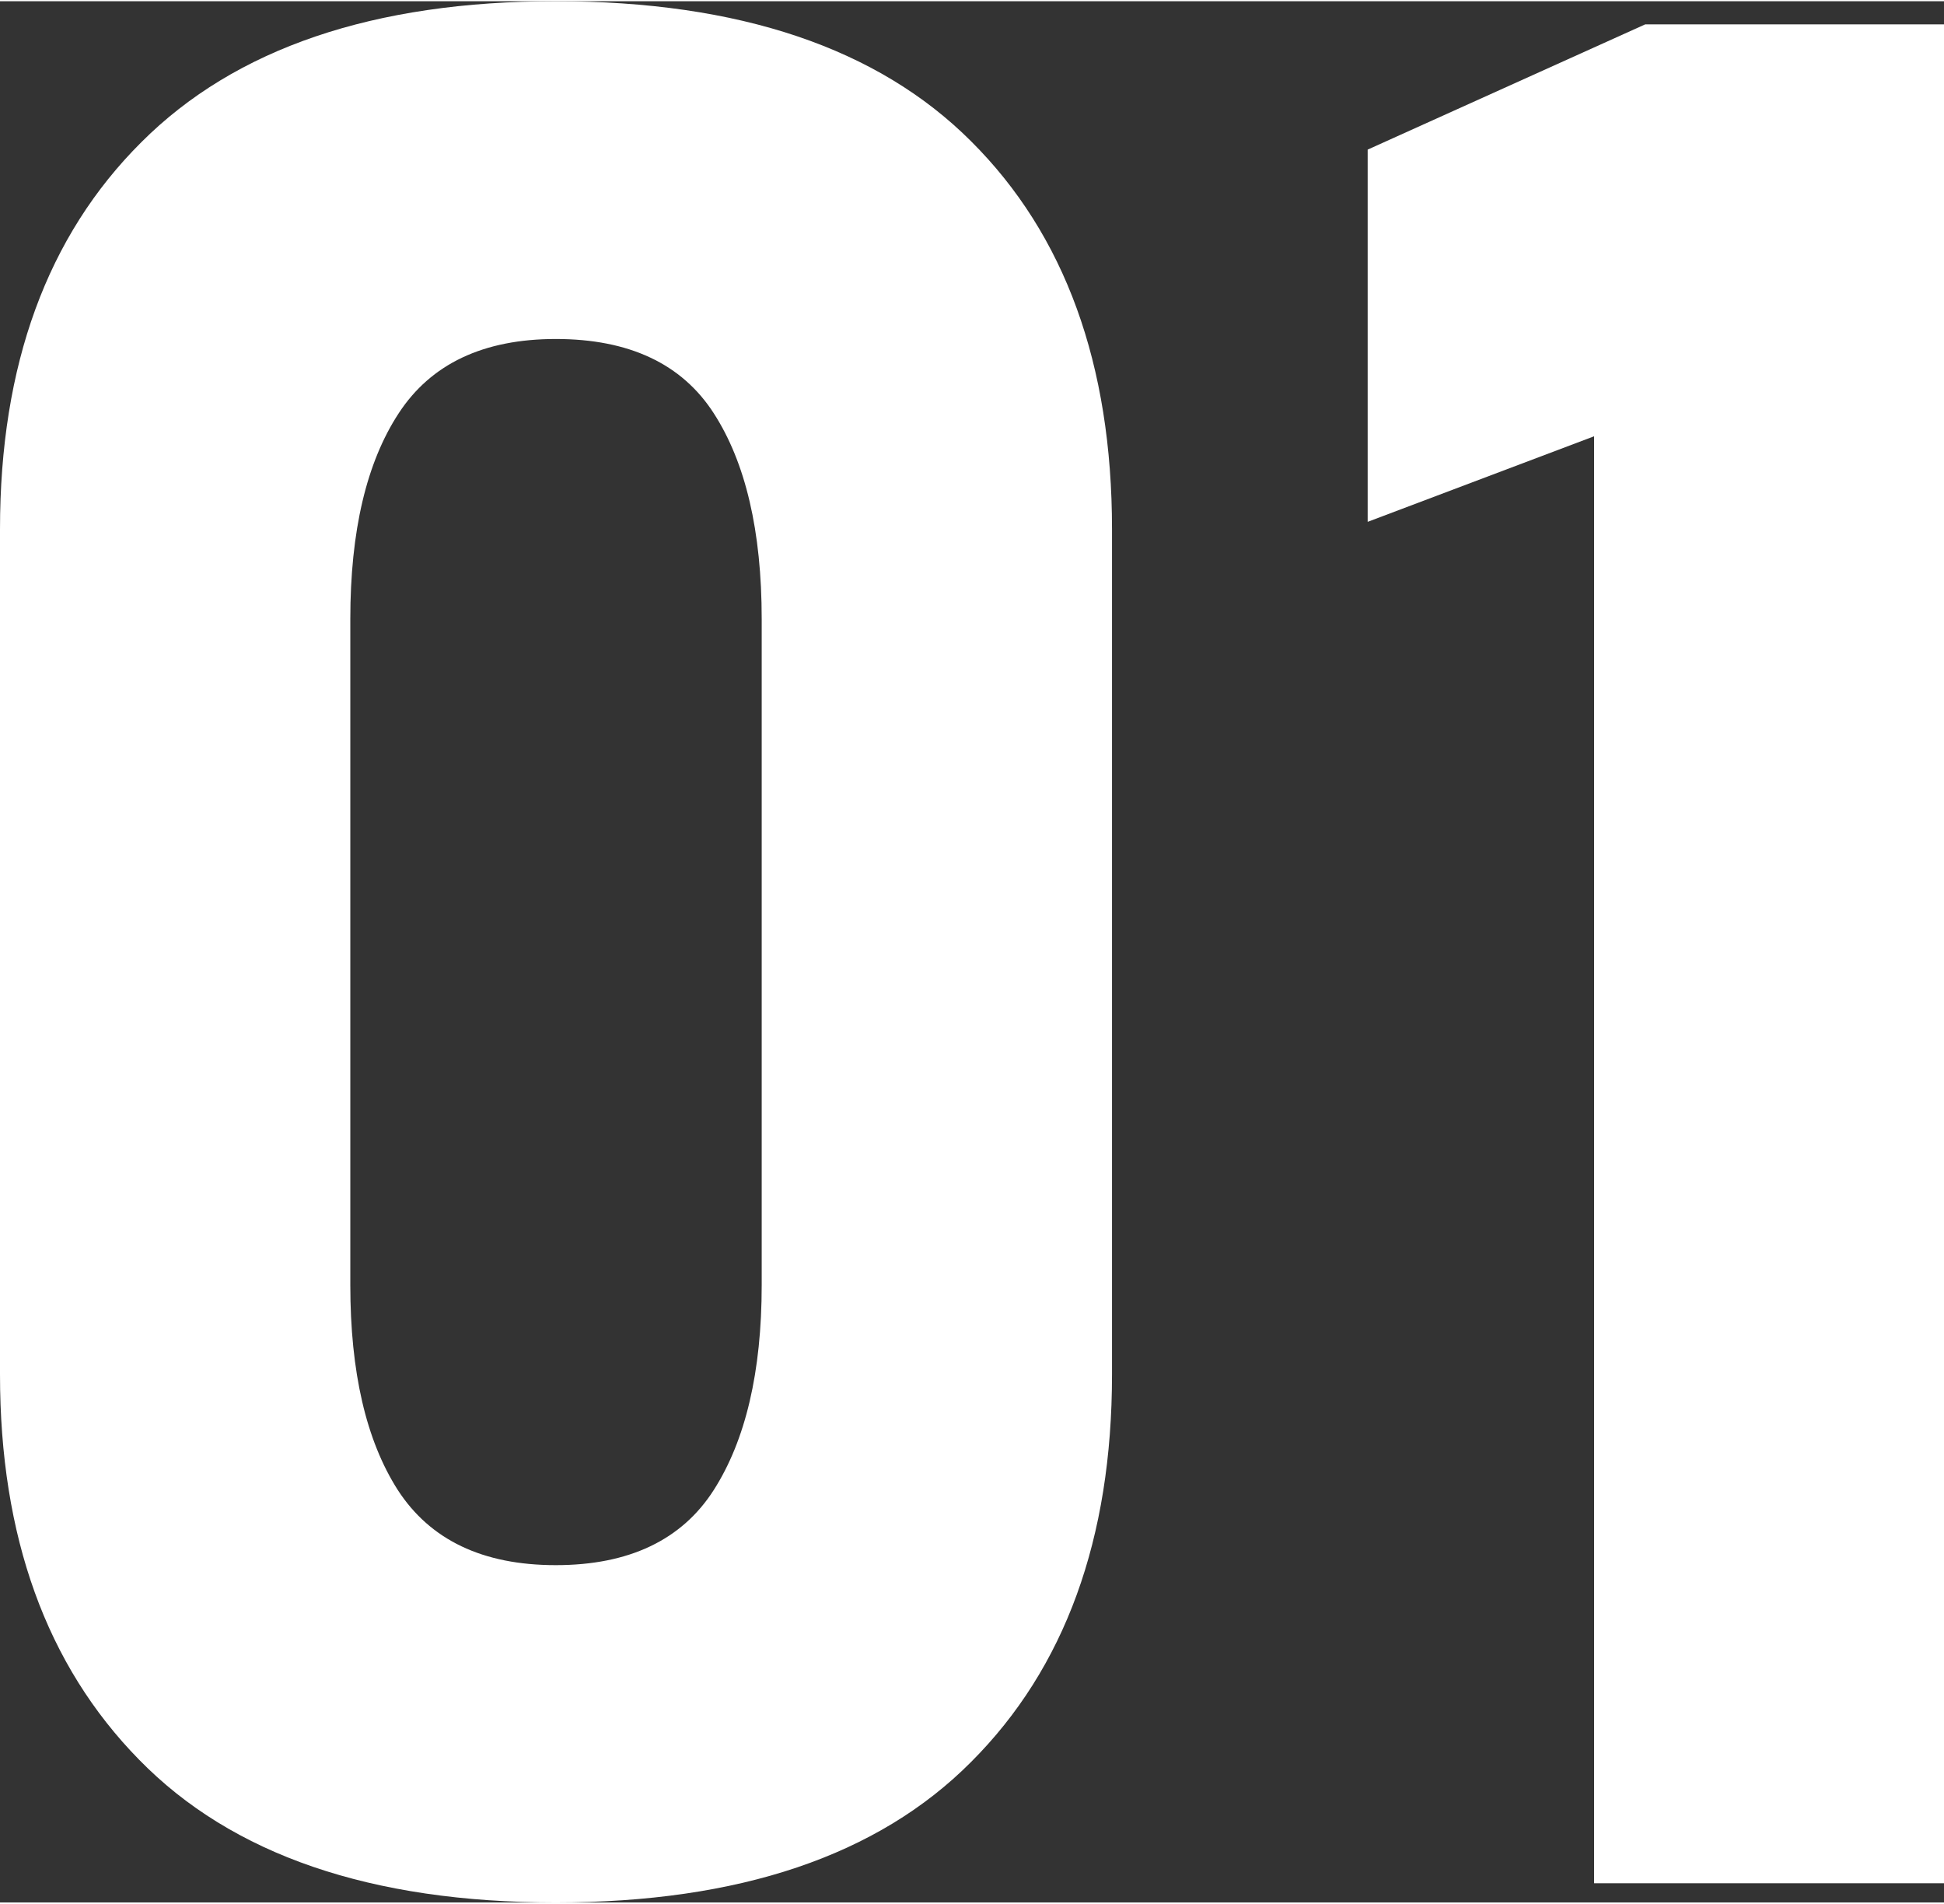 <svg xmlns="http://www.w3.org/2000/svg" xmlns:xlink="http://www.w3.org/1999/xlink" xmlns:xodm="http://www.corel.com/coreldraw/odm/2003" xml:space="preserve" width="334px" height="327px" style="shape-rendering:geometricPrecision; text-rendering:geometricPrecision; image-rendering:optimizeQuality; fill-rule:evenodd; clip-rule:evenodd" viewBox="0 0 430.91 421.33"><rect x="0" y="0" width="430.91" height="421.33" fill="#333333" stroke="none"/> <defs> <style type="text/css"> .fil0 {fill:white;fill-rule:nonzero} </style> </defs> <g id="Capa_x0020_1">  <path class="fil0" d="M123.2 421.33c-41,0 -71.75,-10.54 -92.35,-31.62 -20.6,-20.98 -30.85,-49.51 -30.85,-85.39l0 -187.31c0,-36.36 10.44,-64.98 31.33,-85.77 20.79,-20.8 51.45,-31.24 91.87,-31.24 40.61,0 71.37,10.35 92.06,31.04 20.79,20.7 31.23,49.42 31.23,85.97l0 187.31c0,36.46 -10.44,65.08 -31.23,85.87 -20.69,20.8 -51.45,31.14 -92.06,31.14zm0 -74.75c16.25,0 27.95,-5.61 35,-16.63 7.06,-11.03 10.64,-26.21 10.64,-45.45l0 -147.57c0,-19.53 -3.58,-34.72 -10.64,-45.64 -7.05,-10.93 -18.75,-16.44 -35,-16.44 -16.05,0 -27.66,5.51 -34.81,16.44 -7.16,10.92 -10.74,26.11 -10.74,45.64l0 147.57c0,19.24 3.48,34.42 10.54,45.45 7.16,11.02 18.76,16.63 35.01,16.63z"></path> <polygon id="1" class="fil0" points="430.91,5.13 430.91,417.08 353.35,417.08 353.35,96.41 303.16,115.37 303.16,32.88 364.67,5.13 "></polygon> </g> </svg>